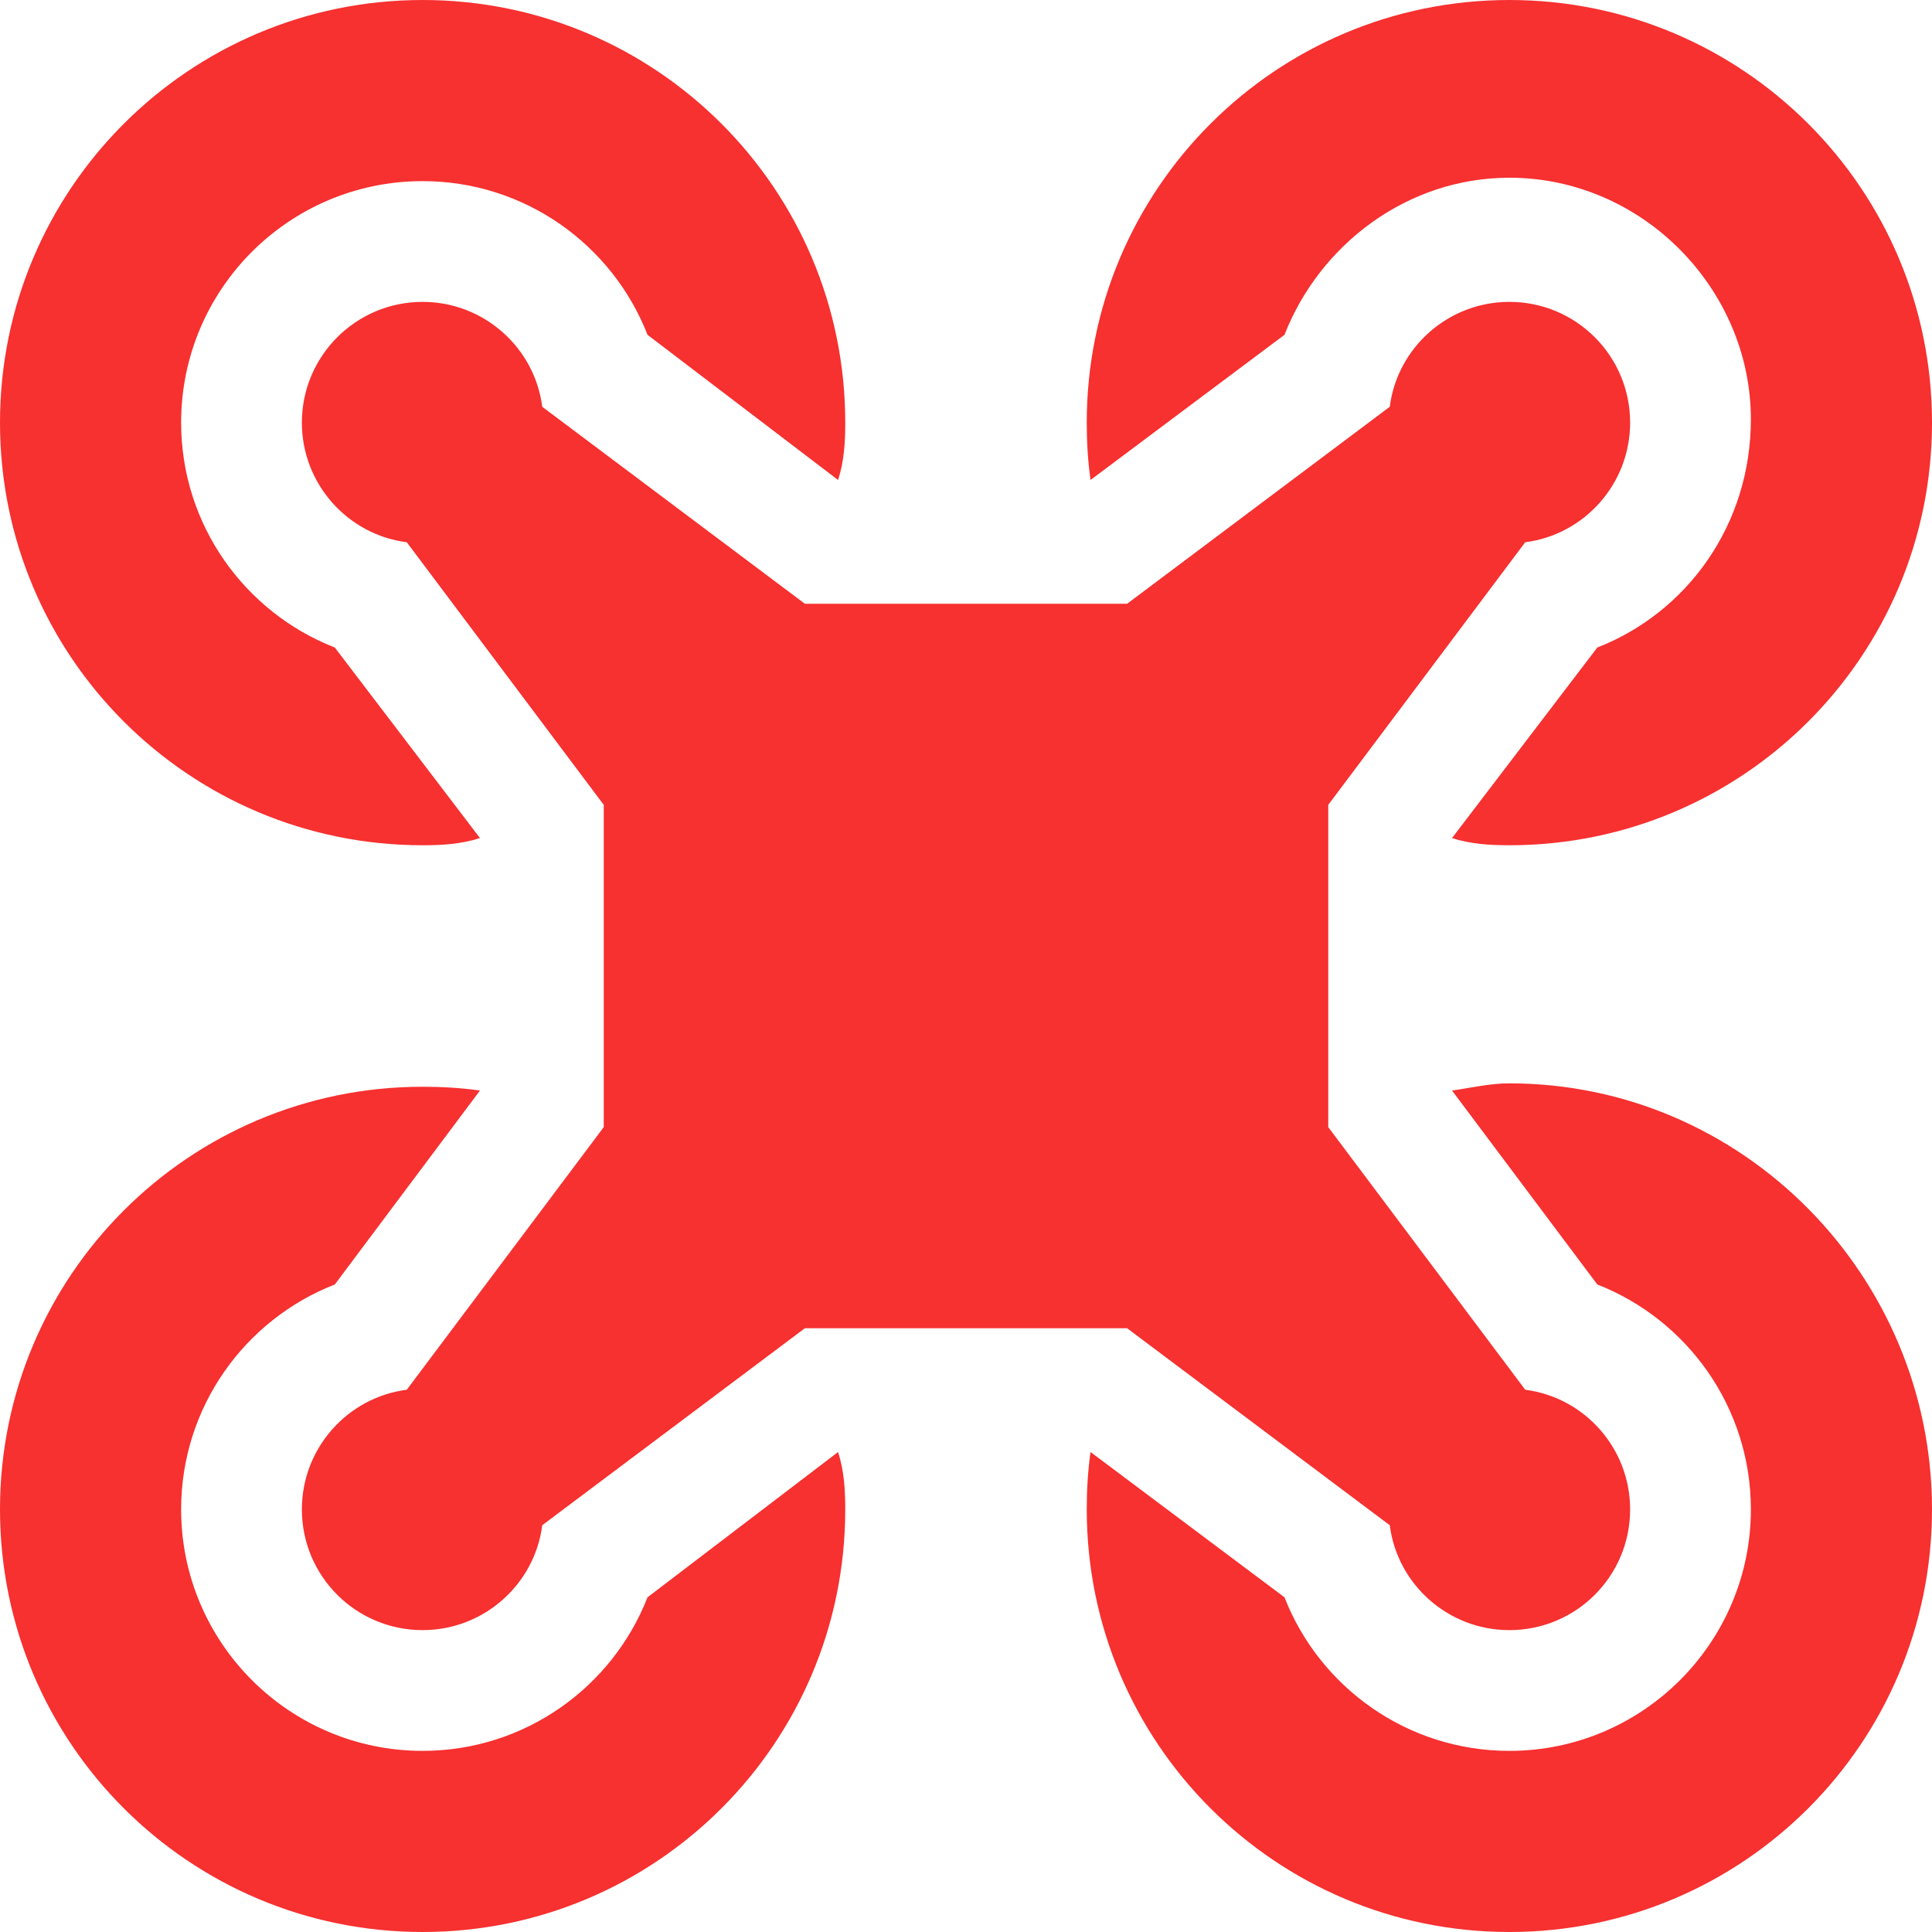 <?xml version="1.0" standalone="no"?><!DOCTYPE svg PUBLIC "-//W3C//DTD SVG 1.1//EN" "http://www.w3.org/Graphics/SVG/1.1/DTD/svg11.dtd"><svg t="1693994672675" class="icon" viewBox="0 0 1024 1024" version="1.1" xmlns="http://www.w3.org/2000/svg" p-id="89742" xmlns:xlink="http://www.w3.org/1999/xlink" width="48" height="48"><path d="M343.2 177.46C324.6 129.78 278.2 96 224 96c-70.7 0-128 57.3-128 128 0 54.2 33.78 100.6 81.46 119.2l76.94 101c-10 3.2-20 3.8-30.4 3.8C100.28 448 0 347.8 0 224 0 100.28 100.28 0 224 0c123.8 0 224 100.28 224 224 0 10.4-0.6 20.6-3.8 30.4l-101-76.94zM426.6 320h170.8l139.2-104.4c4-31.38 31-55.6 63.4-55.6 35.4 0 64 28.66 64 64 0 32.4-24.2 59.4-55.6 63.4L704 426.6v170.8l104.4 139.2c31.4 4 55.6 31 55.6 63.4 0 35.4-28.6 64-64 64-32.4 0-59.4-24.2-63.4-55.6L597.4 704h-170.8l-139.2 104.4c-4 31.4-31 55.6-63.4 55.6-35.34 0-64-28.6-64-64 0-32.4 24.22-59.4 55.6-63.4l104.4-139.2v-170.8l-104.4-139.2C184.22 283.4 160 256.4 160 224c0-35.34 28.66-64 64-64 32.4 0 59.4 24.22 63.4 55.6l139.2 104.4zM224 1024C100.28 1024 0 923.8 0 800s100.28-224 224-224c10.4 0 20.4 0.6 30.4 2l-76.94 102.8C129.78 699.4 96 745.8 96 800c0 70.6 57.3 128 128 128 54.2 0 100.6-33.8 119.2-81.4l101-77c3.2 10 3.8 20 3.8 30.4 0 123.8-100.2 224-224 224z m354-769.6c-1.4-10-2-20-2-30.4C576 100.28 676.2 0 800 0s224 100.28 224 224c0 123.8-100.2 224-224 224-10.4 0-20.4-0.6-30.4-3.8l77-101c47.6-18.6 81.4-65 81.4-121 0-68.9-57.4-128-128-128-54.2 0-100.6 35.58-119.2 83.26L578 254.4zM576 800c0-10.4 0.6-20.4 2-30.4l102.8 77c18.6 47.6 65 81.4 119.2 81.4 70.6 0 128-57.4 128-128 0-54.2-33.8-100.6-81.4-119.2L769.6 578c10-1.4 20-3.8 30.4-3.8 123.8 0 224 102 224 225.8 0 123.8-100.2 224-224 224s-224-100.2-224-224z" p-id="89743" fill="#F73030"></path></svg>
